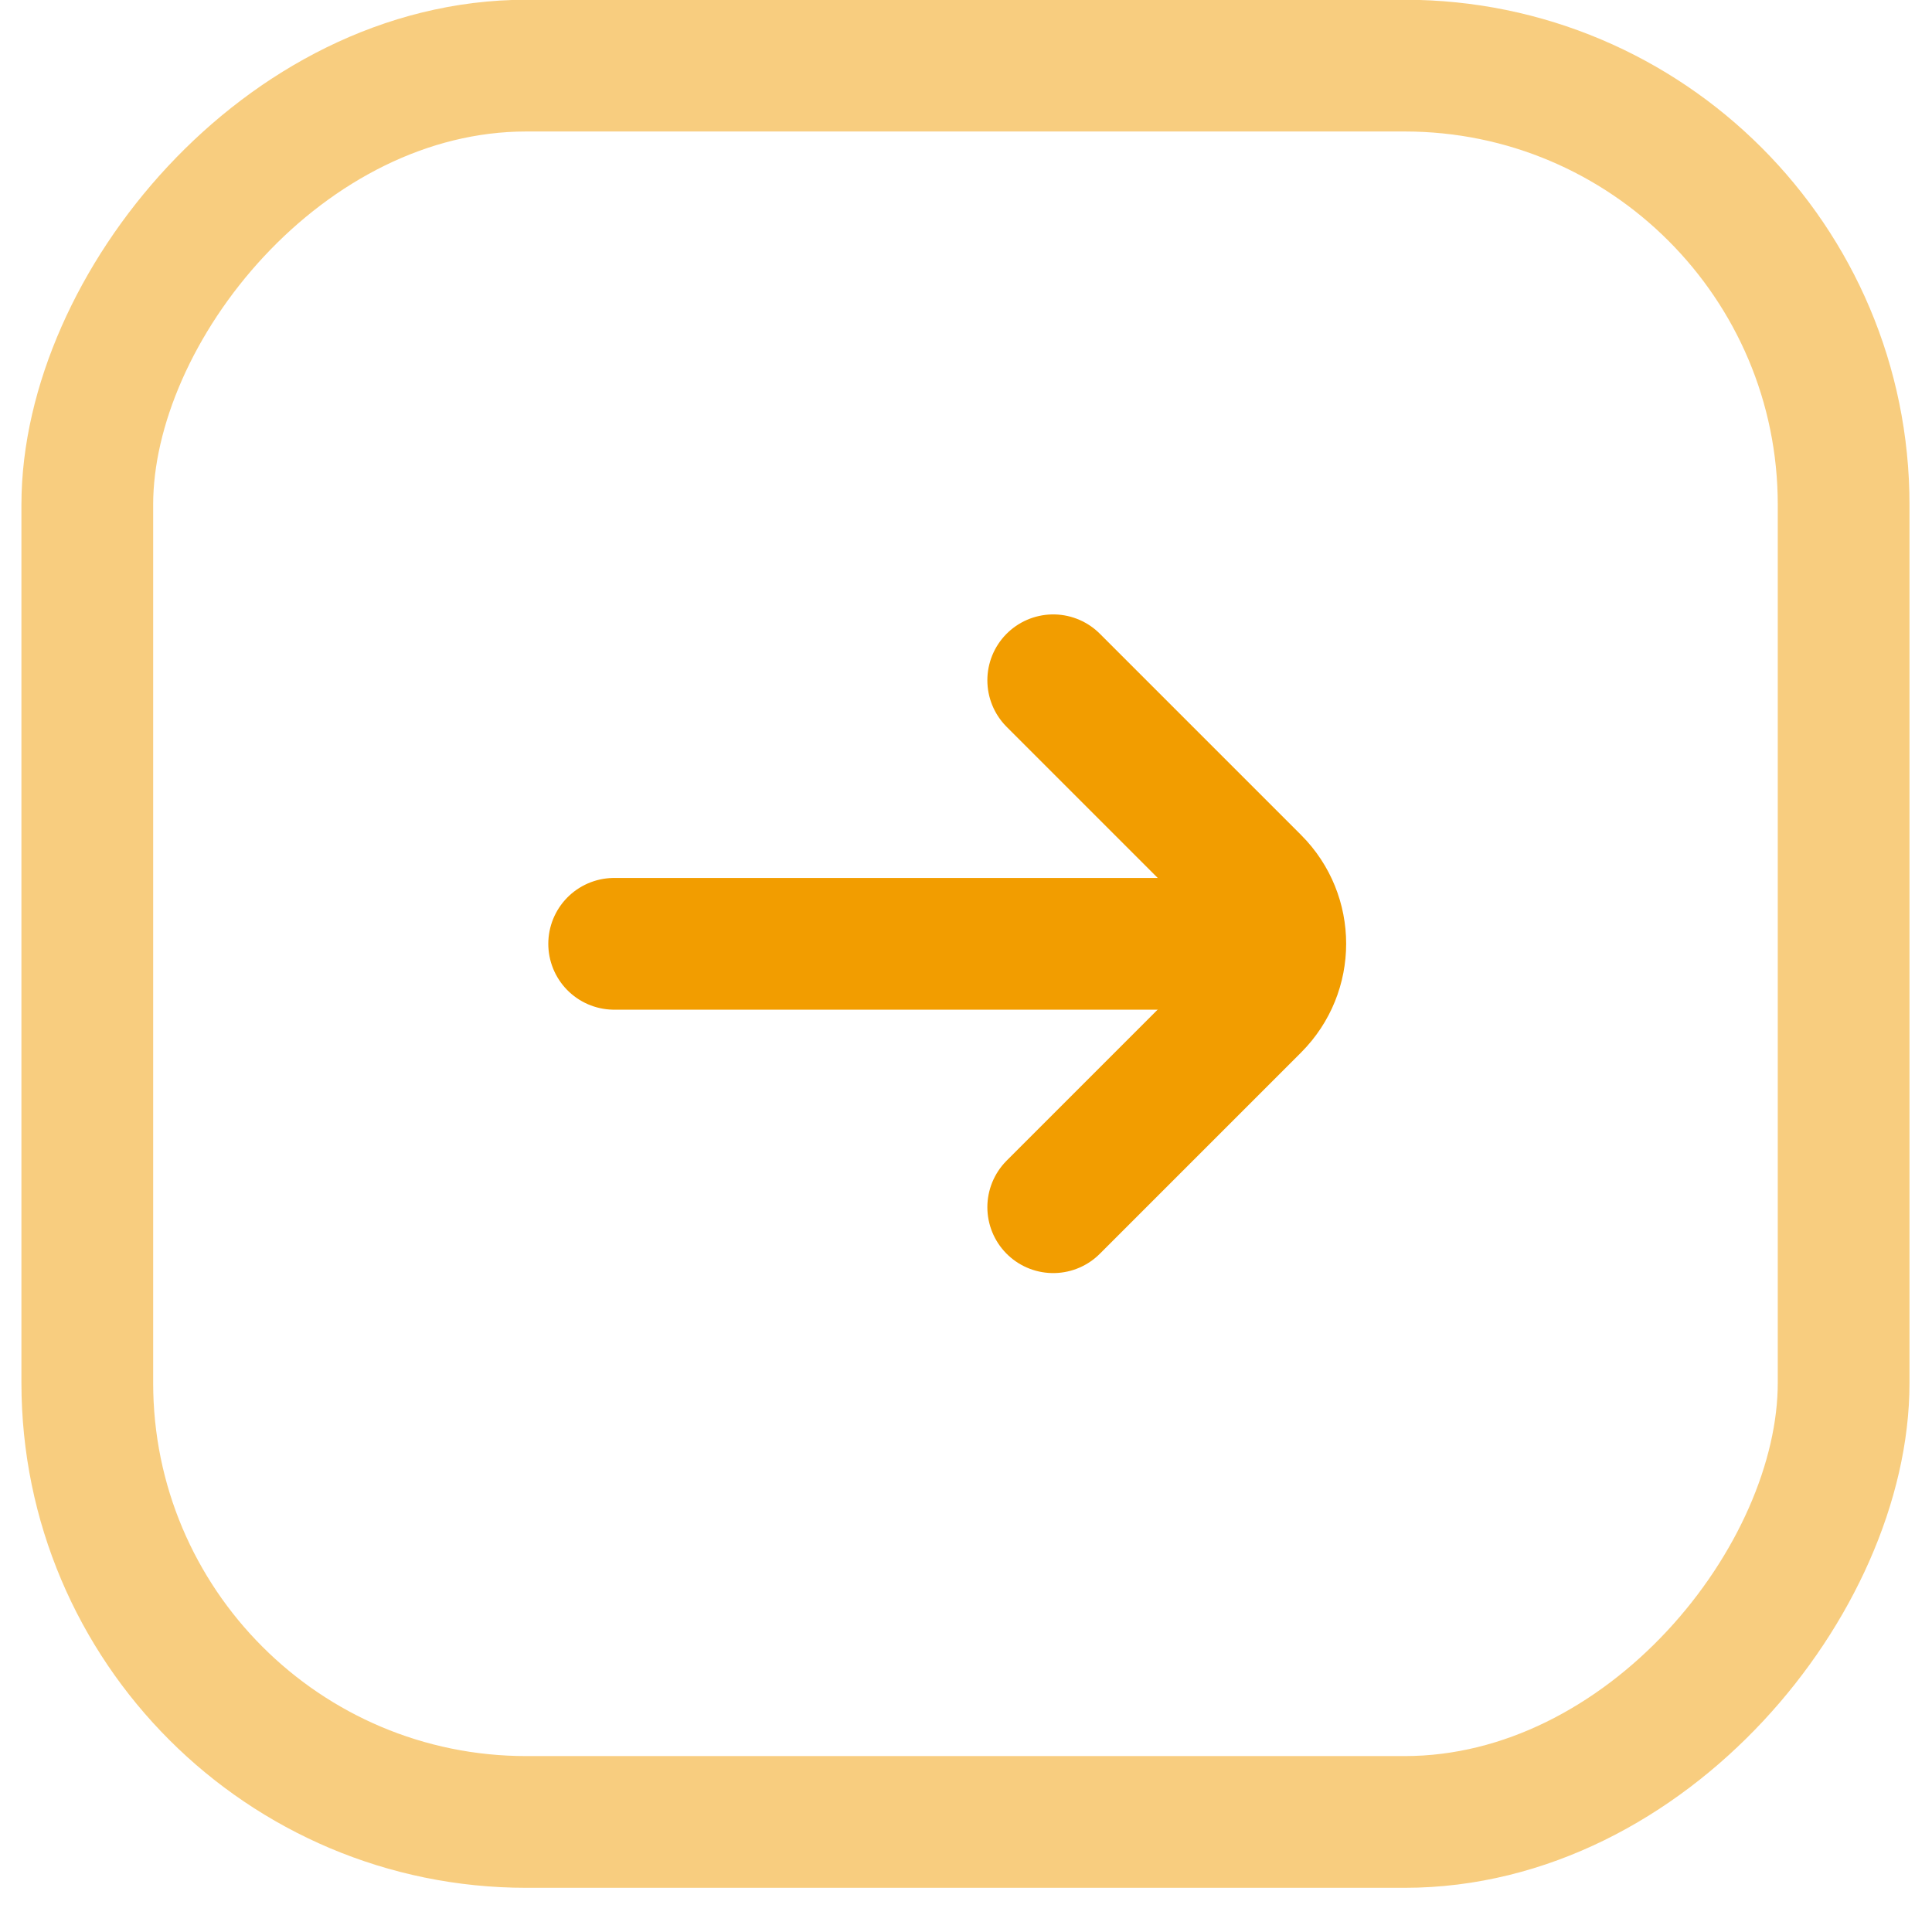 <?xml version="1.0" encoding="UTF-8"?> <svg xmlns="http://www.w3.org/2000/svg" width="27" height="27" viewBox="0 0 27 27" fill="none"><rect width="24.545" height="24.545" rx="6.136" transform="matrix(-1 0 0 1 25.765 0.917)" stroke="#F29D00" stroke-opacity="0.5" stroke-width="1.841"></rect><path d="M14.719 16.871L17.533 14.057C18.012 13.577 18.012 12.8 17.533 12.321L14.719 9.507" stroke="#F29D00" stroke-width="1.841" stroke-linecap="round"></path><path d="M17.174 13.19L8.583 13.19" stroke="#F29D00" stroke-width="1.841" stroke-linecap="round"></path></svg> 